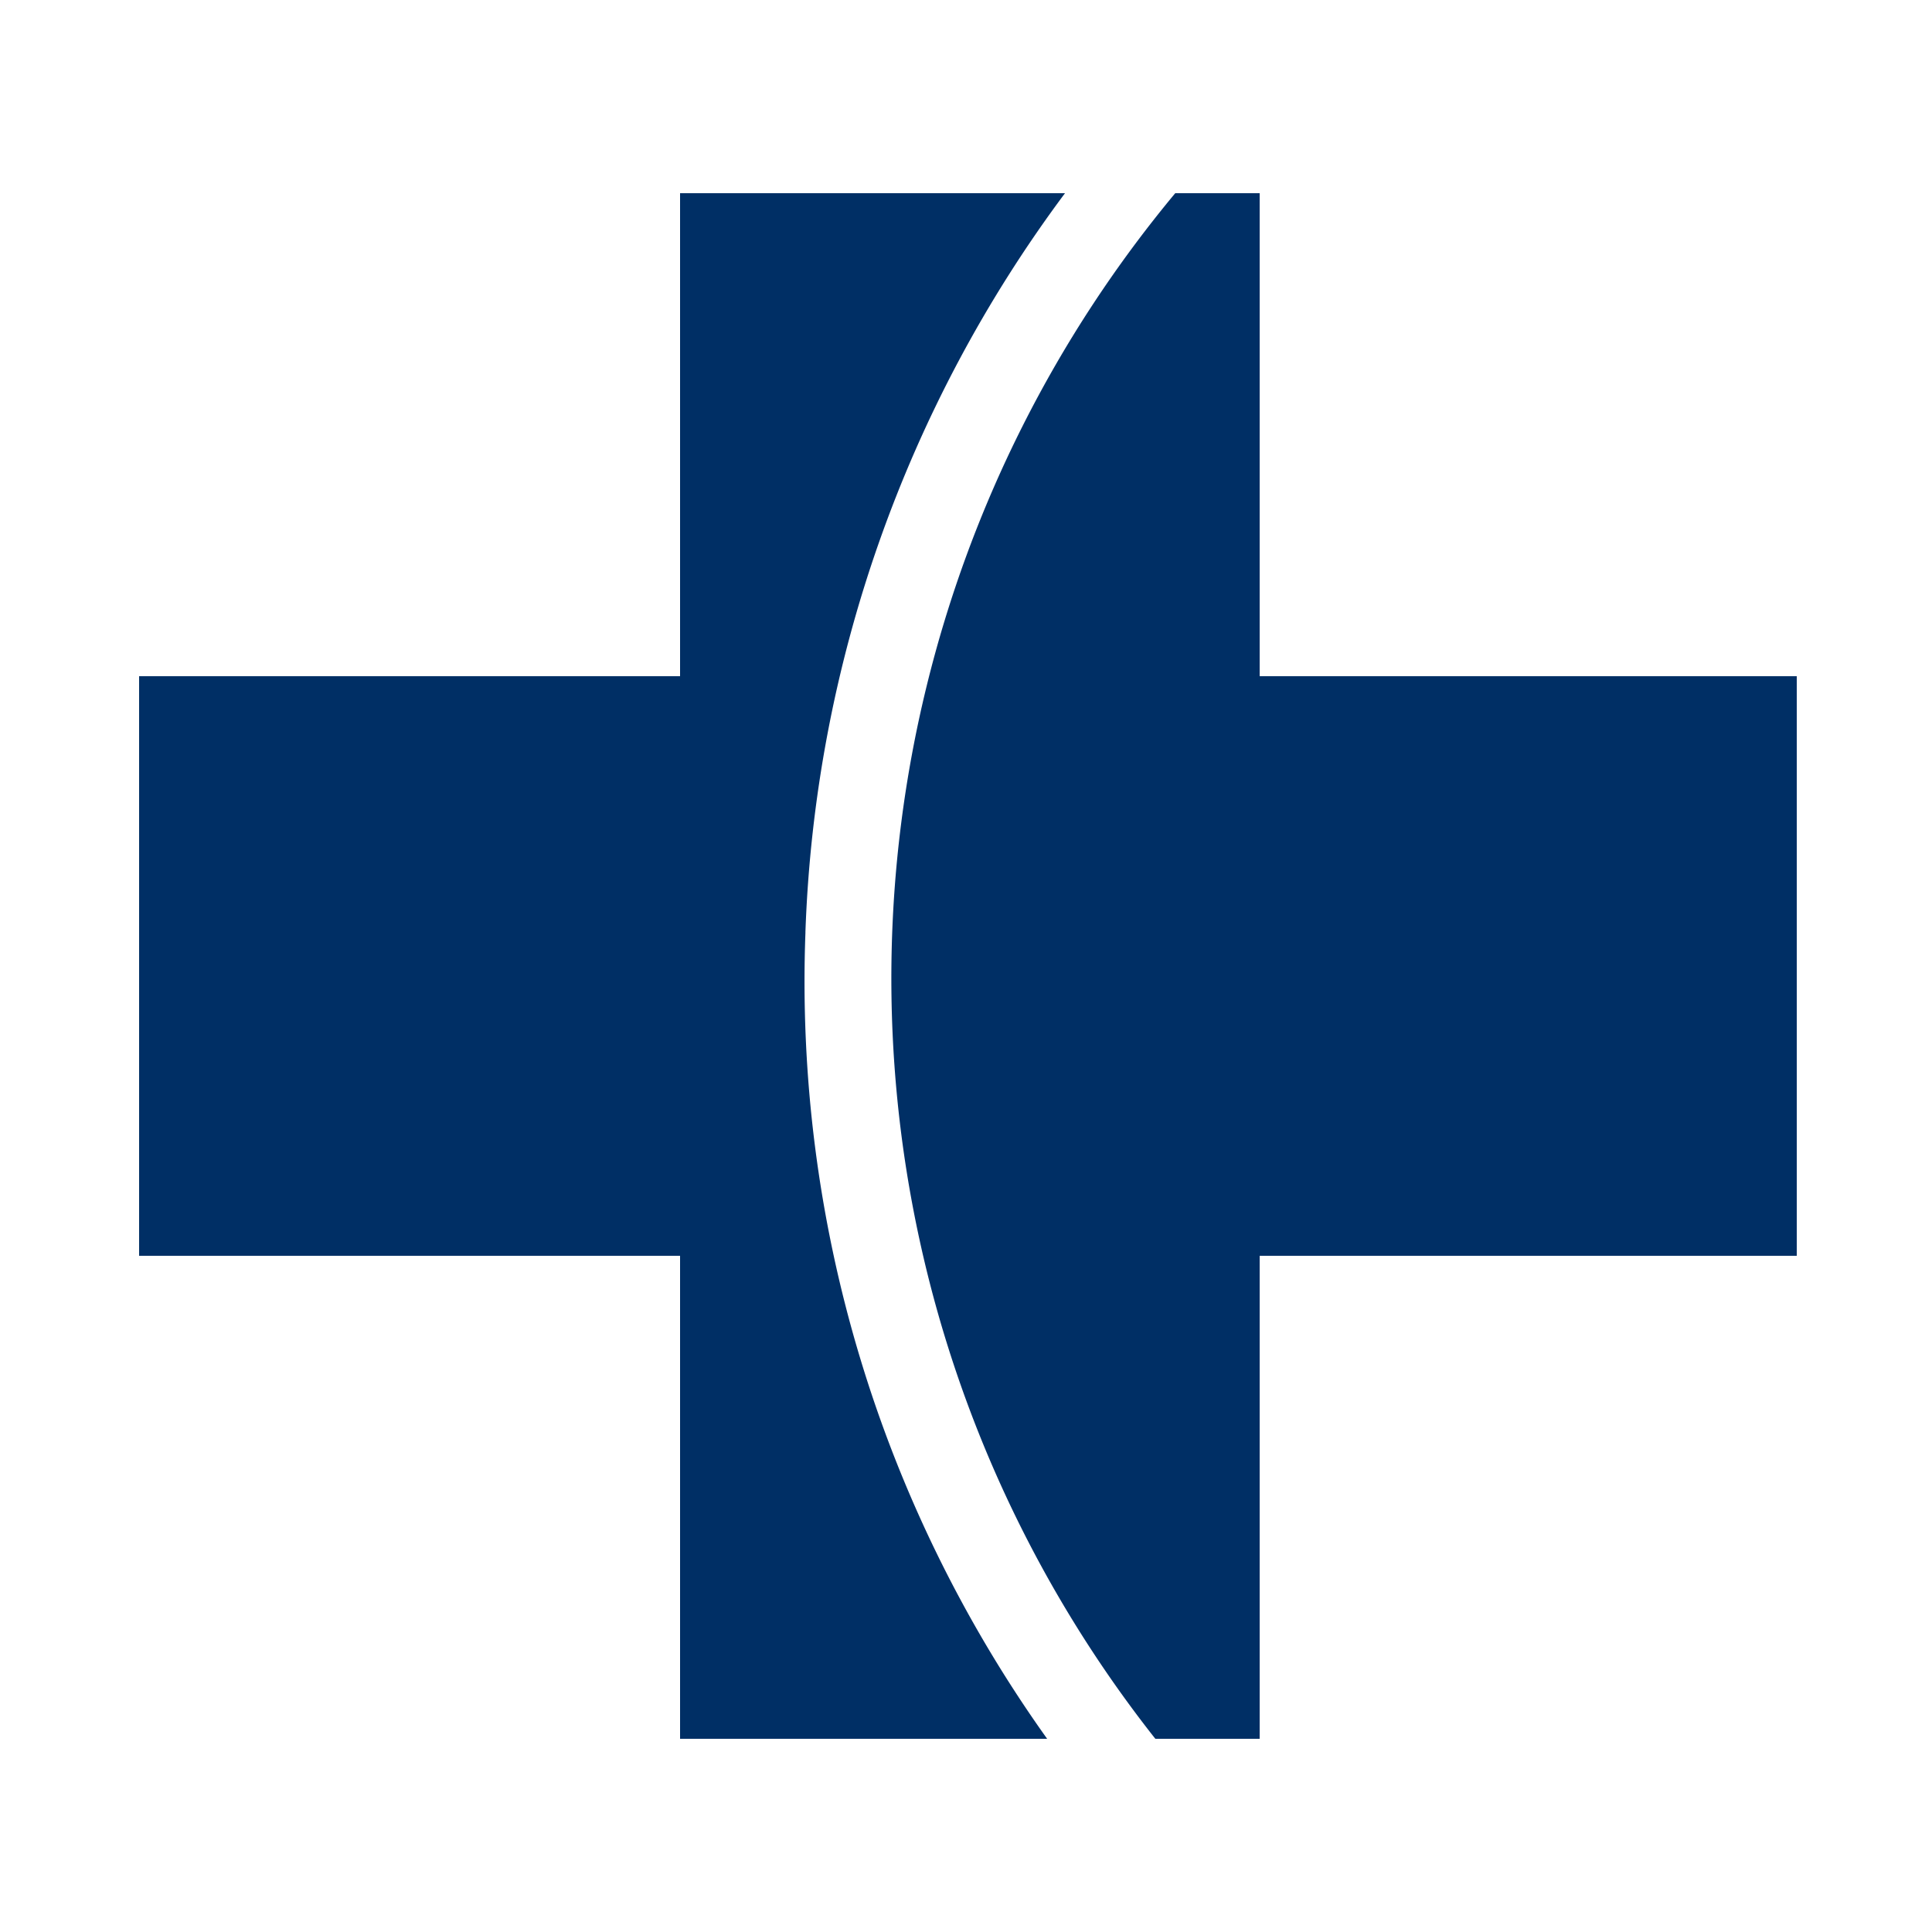 <?xml version="1.0" encoding="UTF-8"?> <svg xmlns="http://www.w3.org/2000/svg" id="Layer_1" data-name="Layer 1" viewBox="0 0 500 500"><path d="M326,175V50H304.15A317.68,317.68,0,0,0,299,450h27V325H465V175H326" fill="#002f65"></path><path d="M208.44,241.31A339.74,339.74,0,0,1,275.62,50H176V175H36V325H176V450h95a337.3,337.3,0,0,1-62.55-208.69" fill="#002f65"></path><rect x="36" y="50" width="429" height="400" fill="none"></rect></svg> 
